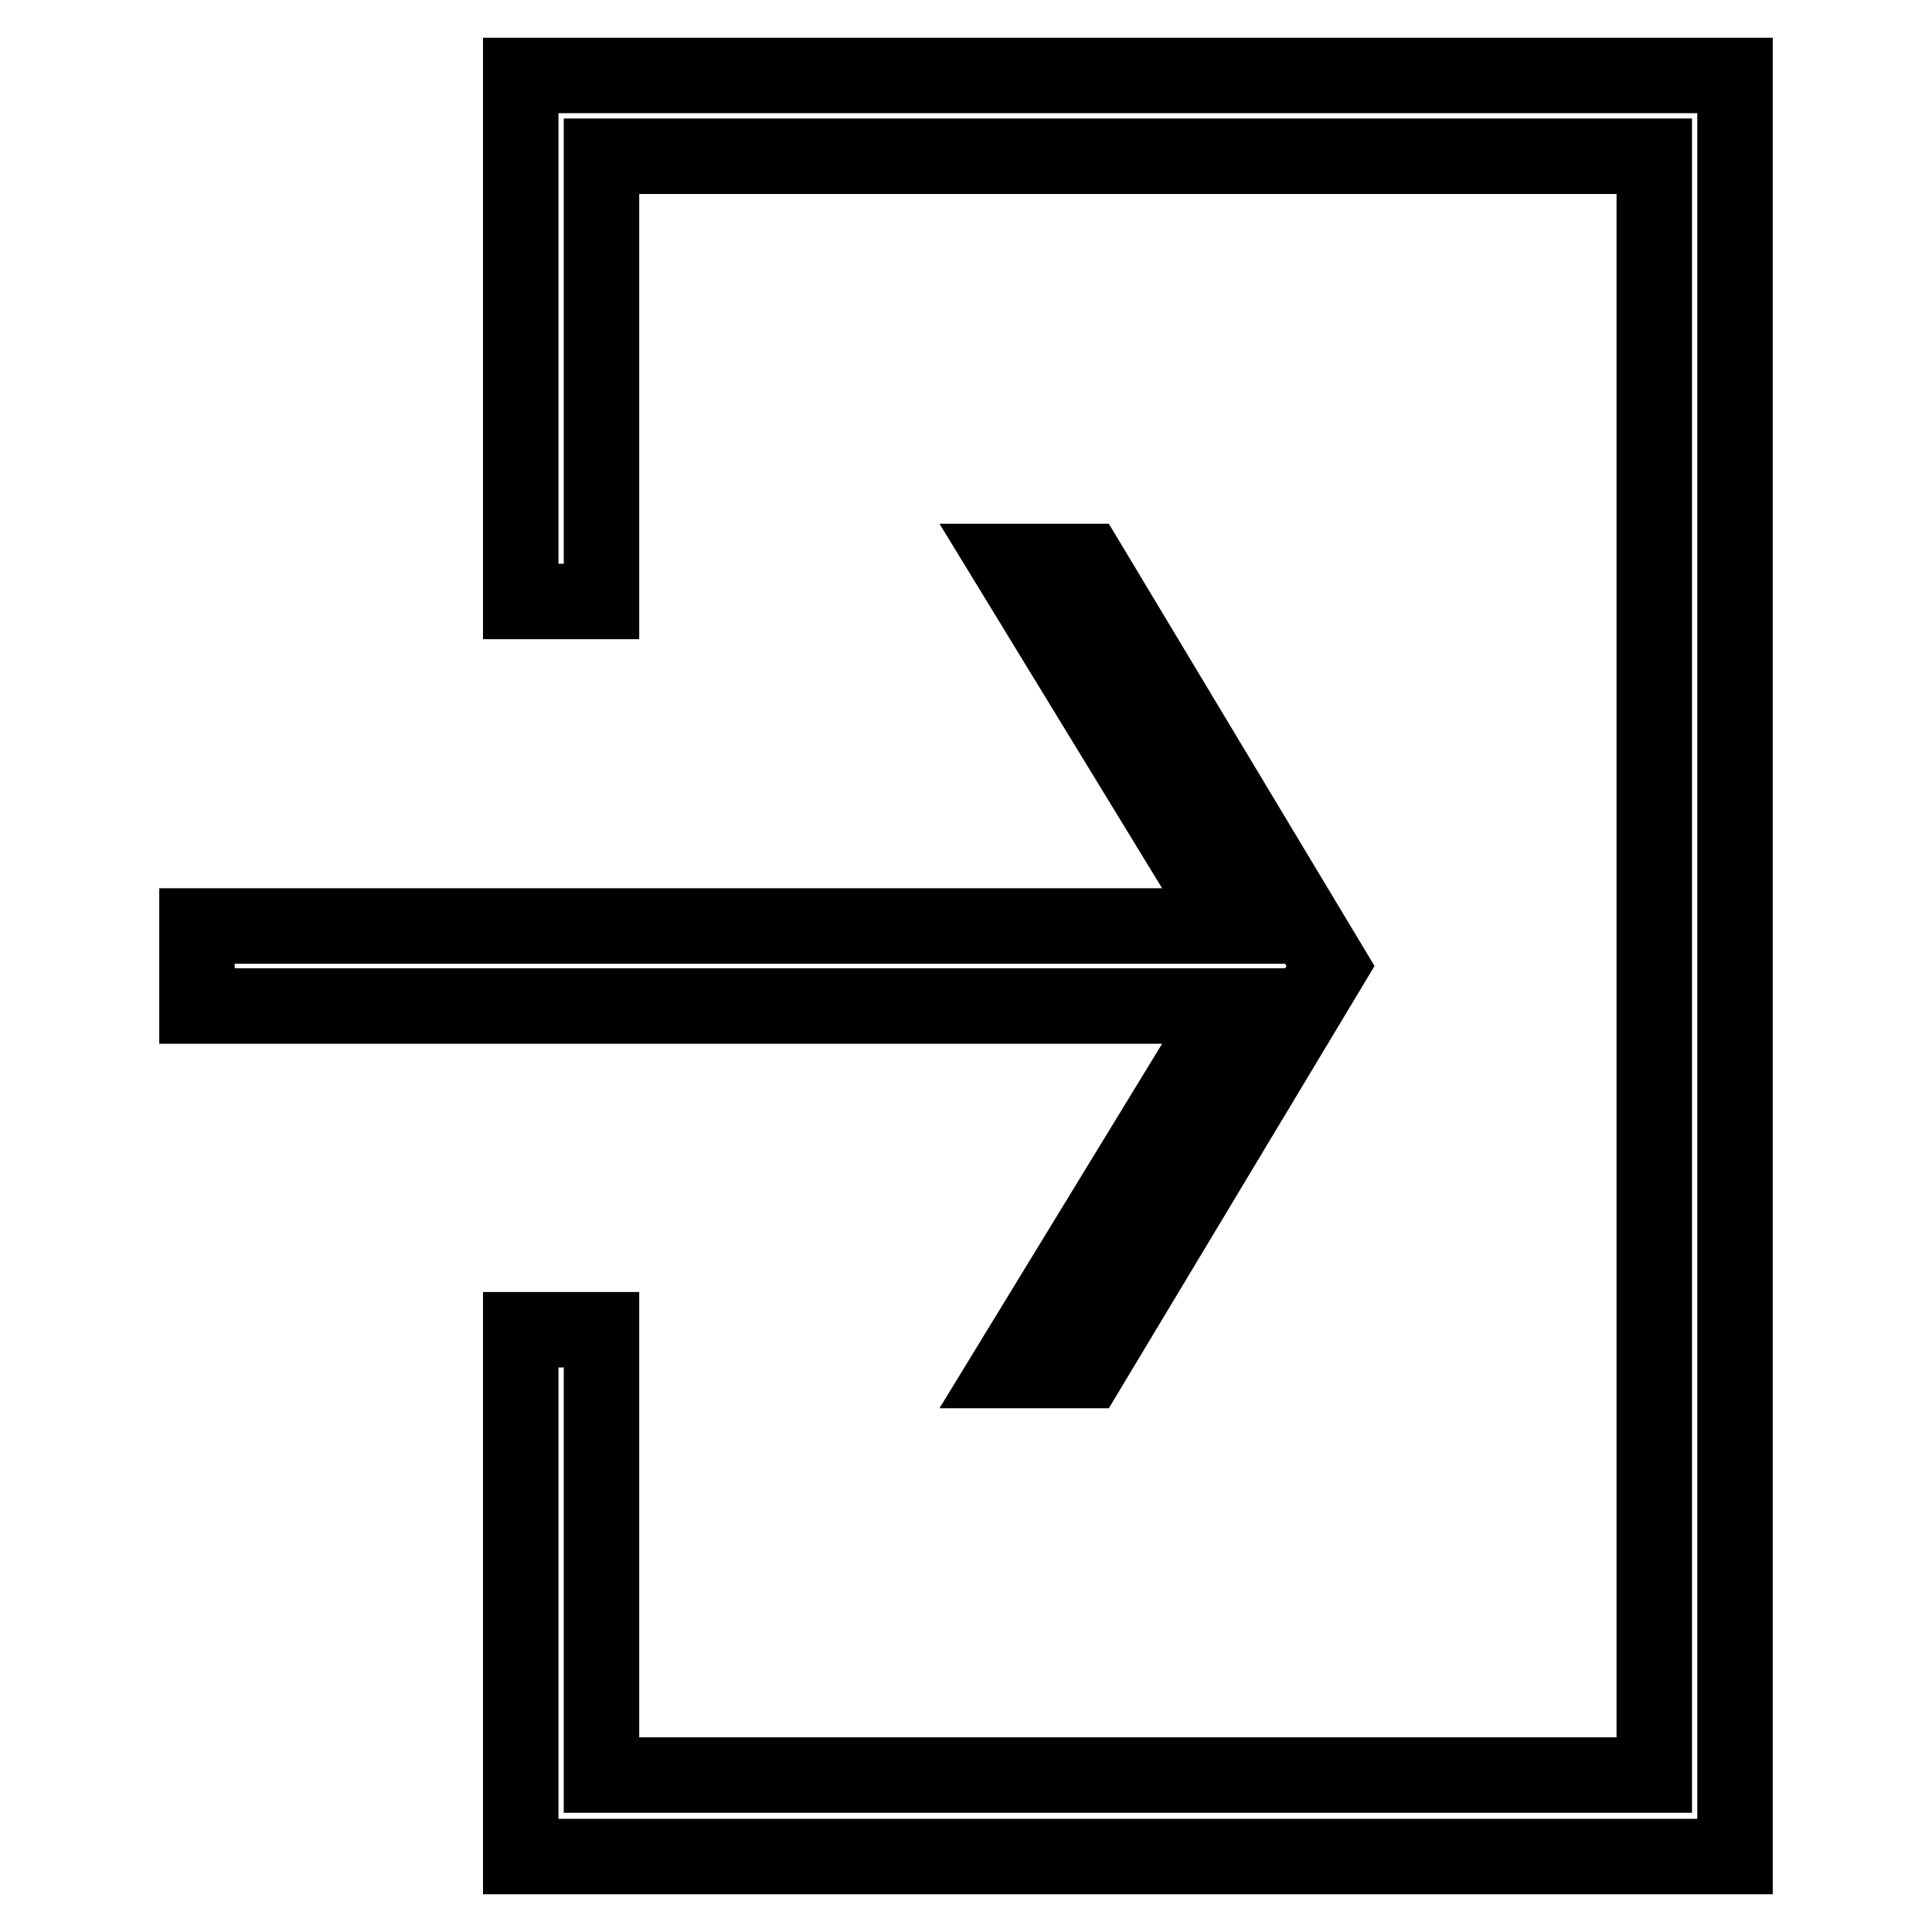 <?xml version="1.0" encoding="utf-8"?>
<!-- Svg Vector Icons : http://www.onlinewebfonts.com/icon -->
<!DOCTYPE svg PUBLIC "-//W3C//DTD SVG 1.1//EN" "http://www.w3.org/Graphics/SVG/1.1/DTD/svg11.dtd">
<svg version="1.1" xmlns="http://www.w3.org/2000/svg" xmlns:xlink="http://www.w3.org/1999/xlink" x="0px" y="0px" viewBox="0 0 256 256" enable-background="new 0 0 256 256" xml:space="preserve">
<g> <path stroke-width="10" fill-opacity="0" stroke="#000000"  d="M69,176.3V246h160.9V10H69v69.7h10.7v-59h139.5v214.5H79.7v-59H69z M26.1,133.3h136.8l-29.5,48.3h10.7 l32.2-53.6l-32.2-53.6h-10.7l29.5,48.3H26.1V133.3z"/></g>
</svg>